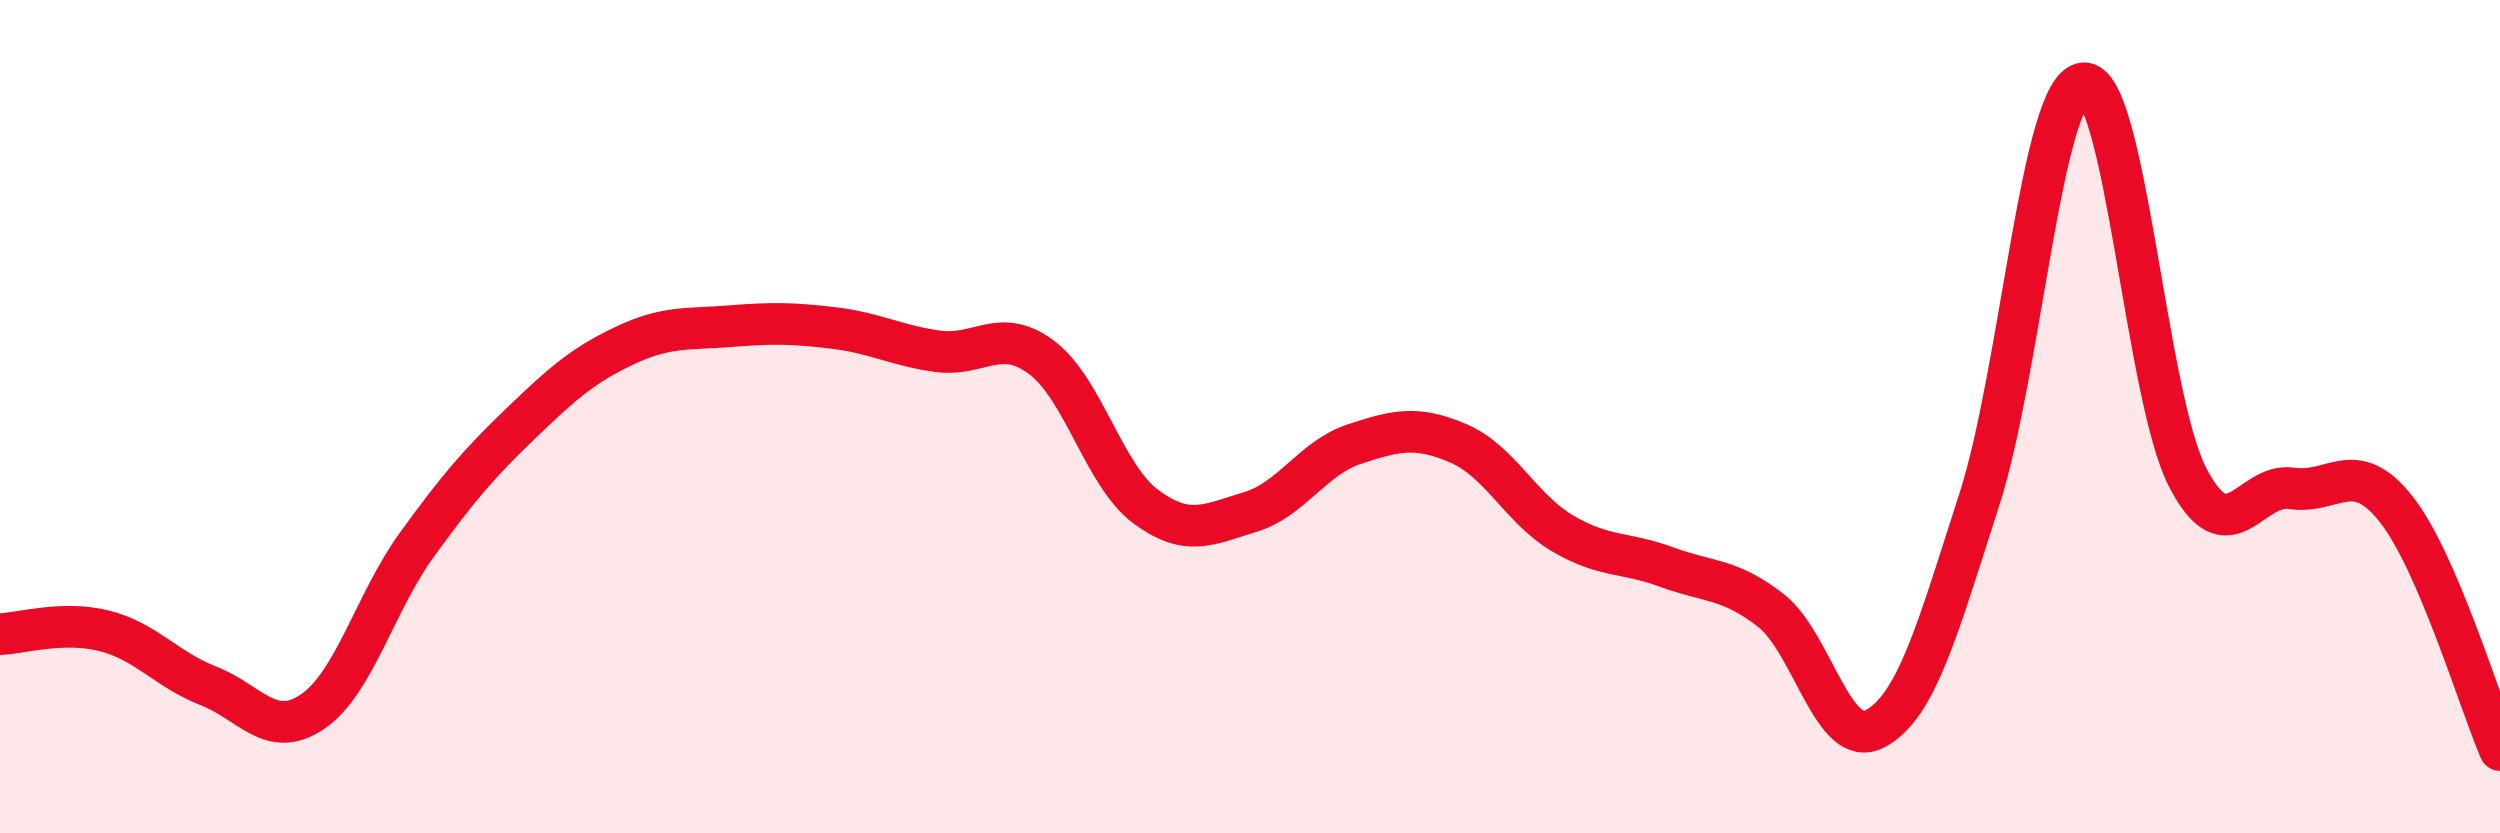 
    <svg width="60" height="20" viewBox="0 0 60 20" xmlns="http://www.w3.org/2000/svg">
      <path
        d="M 0,15.22 C 0.5,15.2 1.5,14.89 2.5,15.14 C 3.5,15.39 4,16.07 5,16.46 C 6,16.85 6.5,17.76 7.5,17.08 C 8.5,16.4 9,14.46 10,13.08 C 11,11.7 11.5,11.12 12.5,10.16 C 13.5,9.2 14,8.76 15,8.29 C 16,7.82 16.5,7.91 17.5,7.83 C 18.5,7.75 19,7.75 20,7.87 C 21,7.99 21.5,8.29 22.5,8.43 C 23.5,8.57 24,7.83 25,8.58 C 26,9.33 26.5,11.42 27.5,12.16 C 28.5,12.9 29,12.59 30,12.29 C 31,11.99 31.5,10.99 32.5,10.66 C 33.5,10.33 34,10.21 35,10.64 C 36,11.07 36.5,12.21 37.5,12.8 C 38.5,13.39 39,13.24 40,13.61 C 41,13.98 41.5,13.87 42.5,14.65 C 43.5,15.43 44,18.02 45,17.49 C 46,16.96 46.5,15.1 47.5,12 C 48.5,8.9 49,2.11 50,2 C 51,1.89 51.5,9.51 52.5,11.45 C 53.5,13.39 54,11.57 55,11.72 C 56,11.87 56.5,10.95 57.5,12.21 C 58.5,13.47 59.5,16.84 60,18L60 20L0 20Z"
        fill="#EB0A25"
        opacity="0.1"
        stroke-linecap="round"
        stroke-linejoin="round"
      />
      <path
        d="M 0,15.22 C 0.5,15.2 1.5,14.89 2.5,15.14 C 3.5,15.39 4,16.07 5,16.46 C 6,16.85 6.5,17.76 7.5,17.08 C 8.5,16.4 9,14.46 10,13.08 C 11,11.7 11.5,11.12 12.5,10.16 C 13.5,9.2 14,8.76 15,8.29 C 16,7.82 16.5,7.91 17.5,7.83 C 18.5,7.75 19,7.75 20,7.87 C 21,7.99 21.5,8.29 22.5,8.43 C 23.5,8.57 24,7.83 25,8.58 C 26,9.33 26.5,11.42 27.5,12.16 C 28.5,12.9 29,12.59 30,12.29 C 31,11.99 31.5,10.99 32.5,10.66 C 33.5,10.33 34,10.21 35,10.64 C 36,11.07 36.5,12.21 37.5,12.8 C 38.5,13.39 39,13.24 40,13.61 C 41,13.98 41.5,13.87 42.5,14.65 C 43.5,15.43 44,18.02 45,17.49 C 46,16.96 46.5,15.1 47.5,12 C 48.5,8.9 49,2.11 50,2 C 51,1.89 51.5,9.51 52.5,11.45 C 53.5,13.39 54,11.57 55,11.72 C 56,11.87 56.5,10.95 57.5,12.21 C 58.5,13.47 59.5,16.84 60,18"
        stroke="#EB0A25"
        stroke-width="1"
        fill="none"
        stroke-linecap="round"
        stroke-linejoin="round"
      />
    </svg>
  